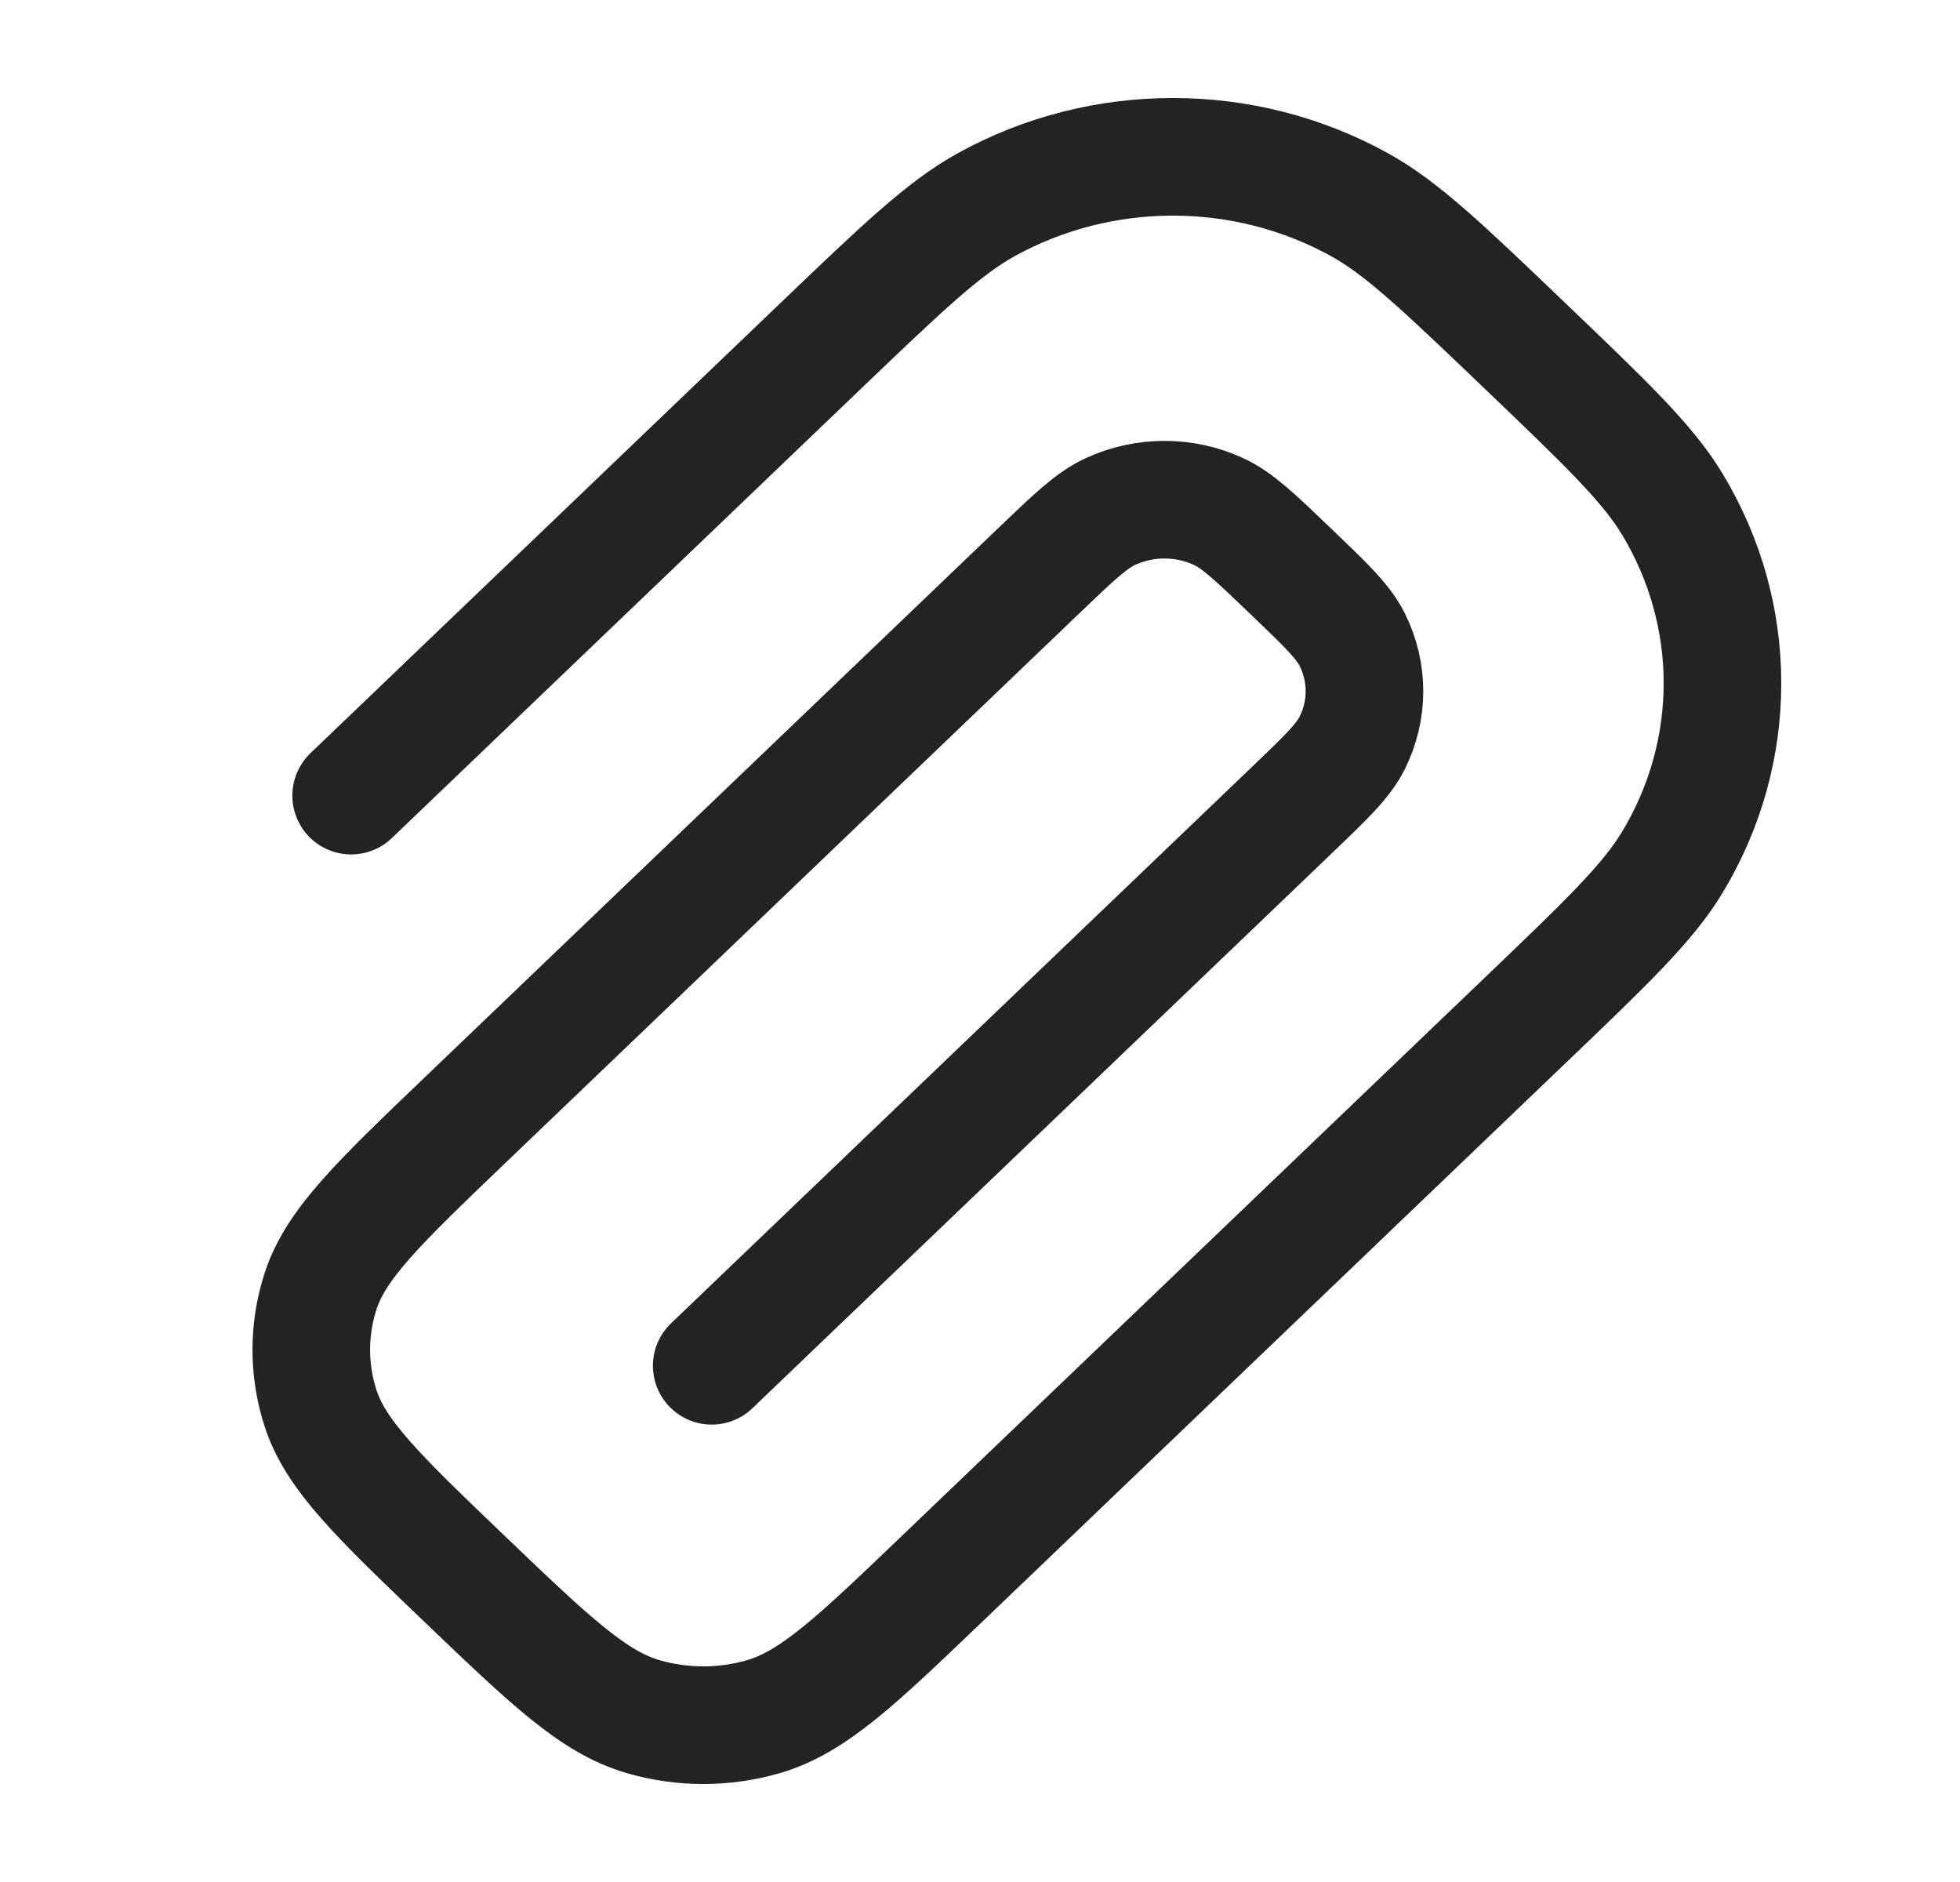 <svg width="25" height="24" viewBox="0 0 25 24" fill="none" xmlns="http://www.w3.org/2000/svg">
<path d="M9.078 17.417L16.457 10.351C16.905 9.922 17.13 9.708 17.247 9.475C17.456 9.058 17.456 8.572 17.247 8.155C17.13 7.922 16.905 7.708 16.457 7.279C16.009 6.85 15.785 6.635 15.542 6.523C15.107 6.322 14.6 6.322 14.164 6.523C13.921 6.635 13.697 6.85 13.249 7.279L5.922 14.294C4.824 15.346 4.274 15.872 4.083 16.484C3.933 16.959 3.933 17.466 4.083 17.941C4.274 18.553 4.824 19.079 5.922 20.131C7.021 21.183 7.571 21.709 8.209 21.893C8.706 22.036 9.235 22.036 9.732 21.893C10.371 21.709 10.92 21.183 12.019 20.131L19.452 13.014C20.497 12.014 21.019 11.514 21.332 10.994C22.183 9.582 22.183 7.843 21.332 6.432C21.019 5.911 20.497 5.411 19.452 4.411C18.408 3.412 17.886 2.912 17.342 2.611C15.868 1.796 14.052 1.796 12.578 2.611C12.035 2.912 11.512 3.412 10.468 4.411L4.479 10.146" stroke="#232323" stroke-width="1.5" stroke-linecap="round"/>
</svg>

